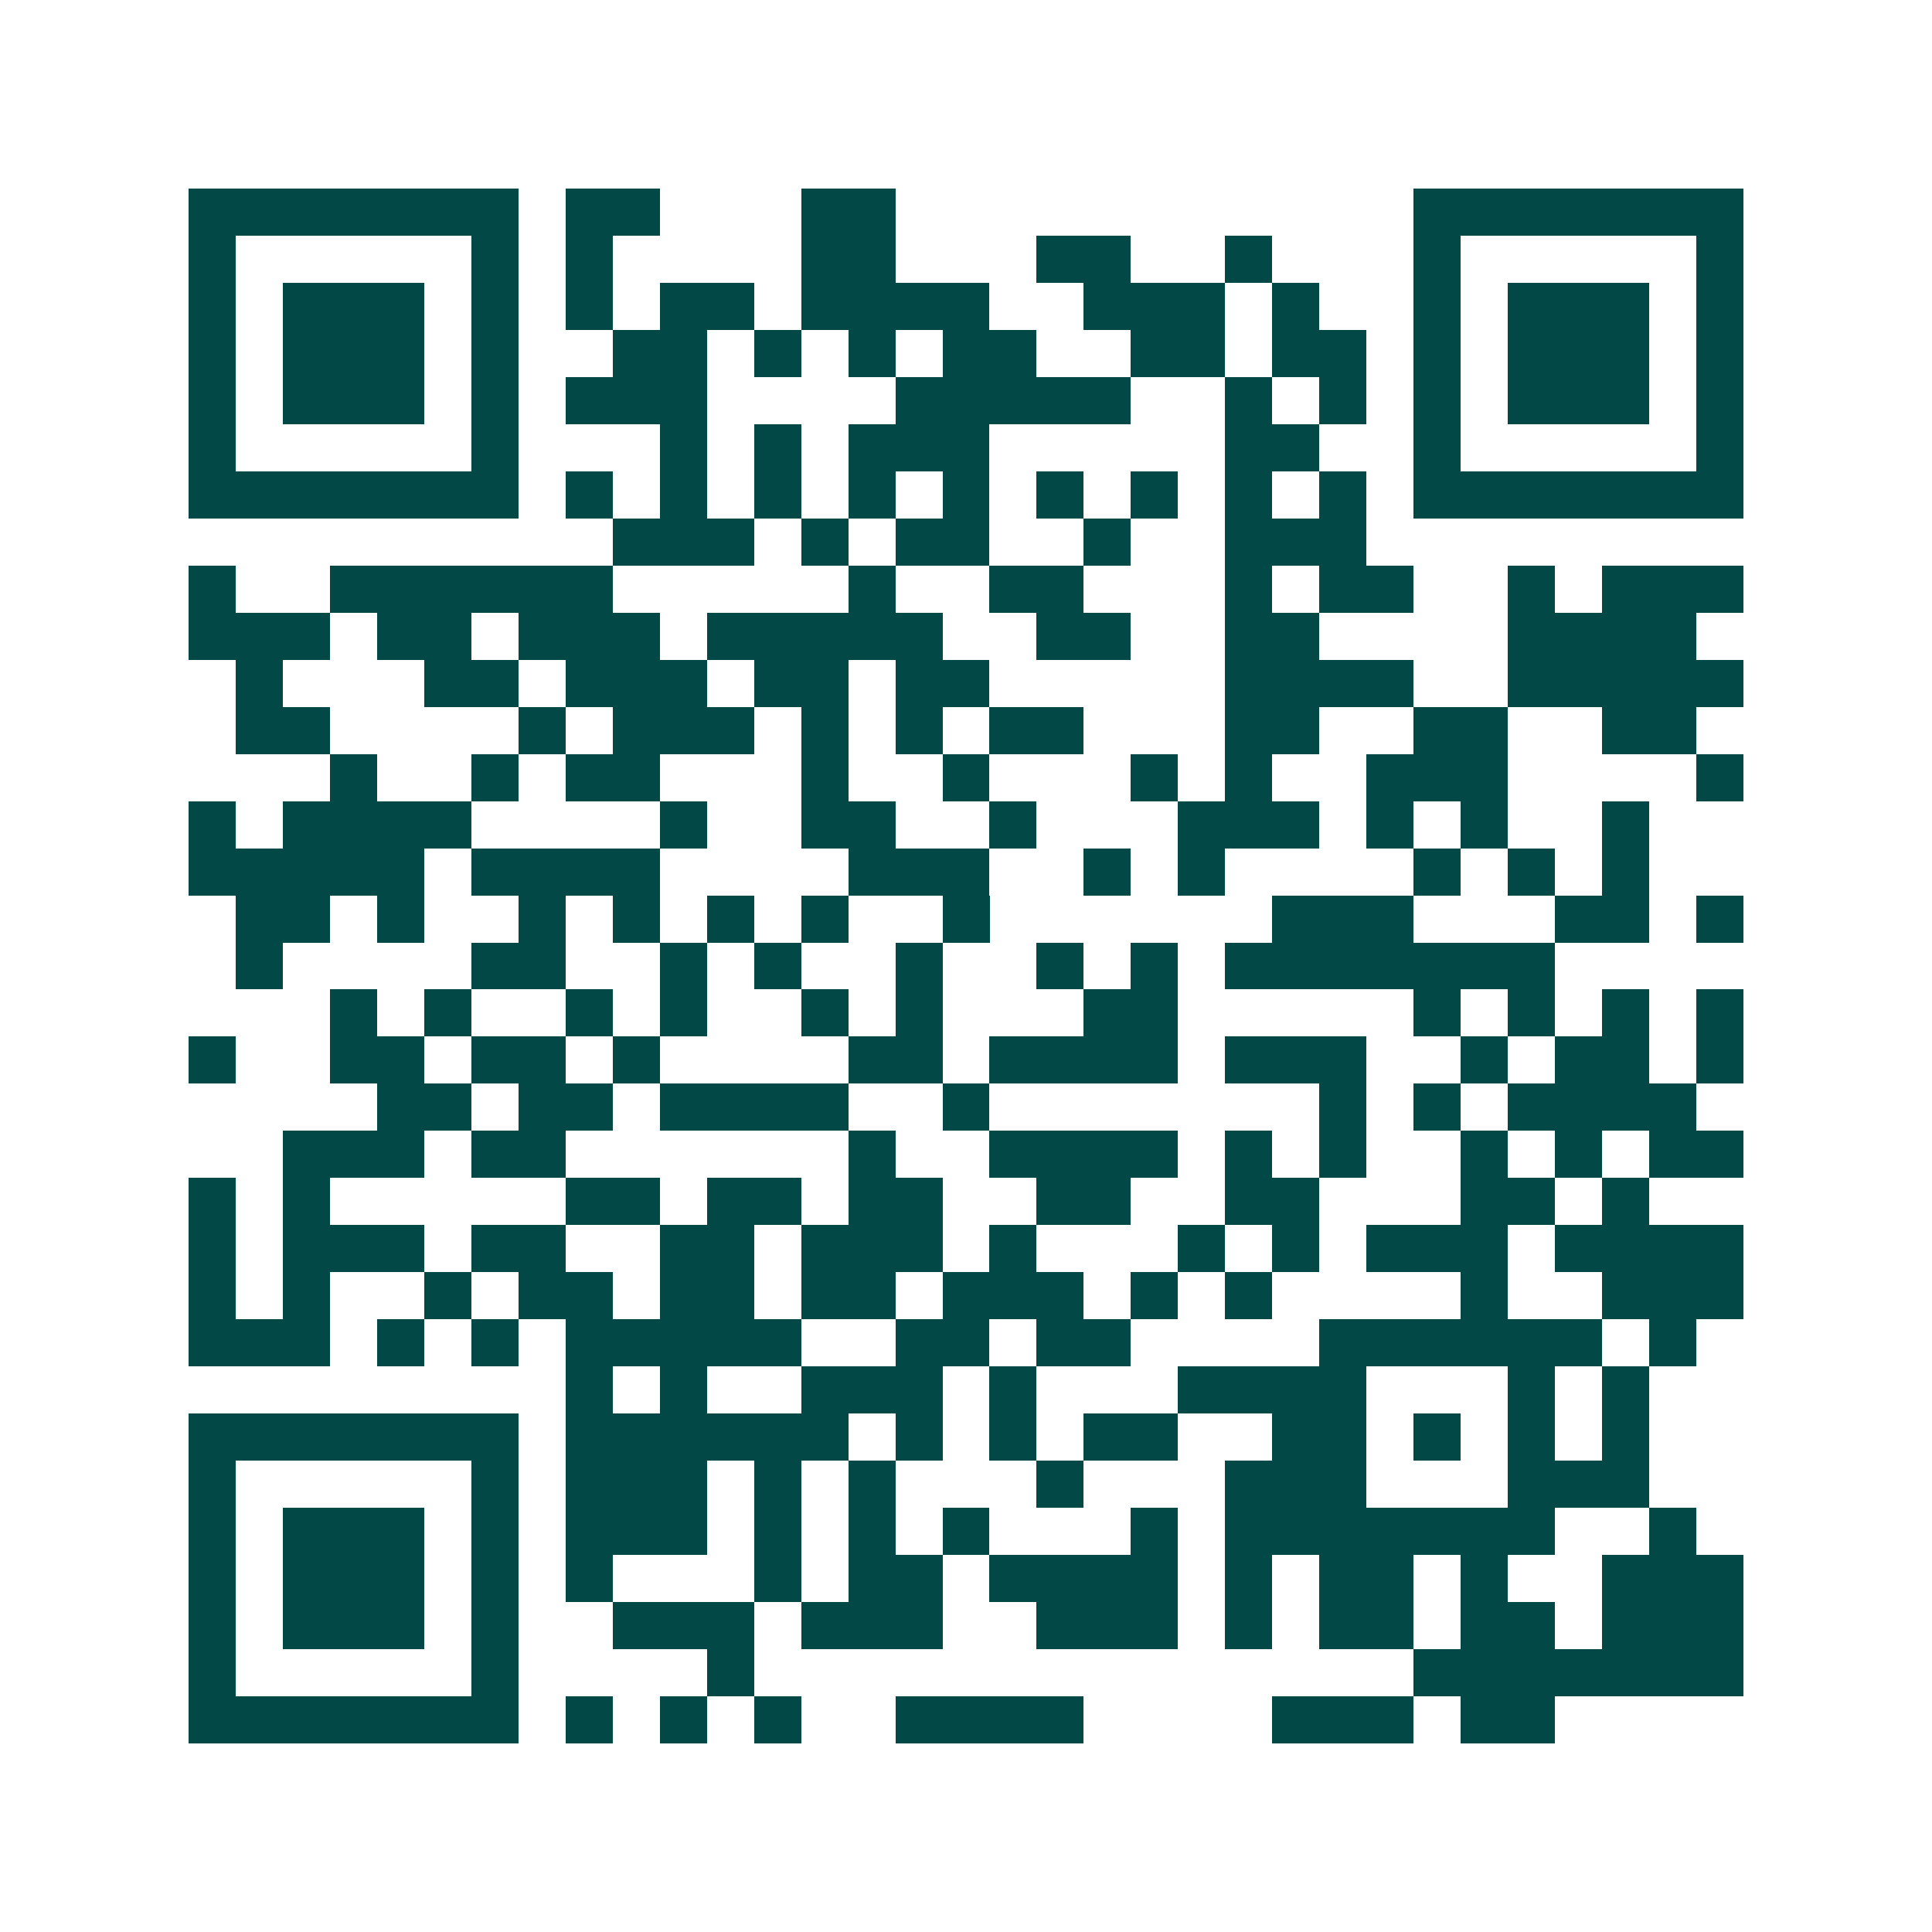 <svg xmlns="http://www.w3.org/2000/svg" width="200" height="200" viewBox="0 0 41 41" shape-rendering="crispEdges"><path fill="#ffffff" d="M0 0h41v41H0z"/><path stroke="#014847" d="M4 4.5h7m1 0h2m3 0h2m11 0h7M4 5.5h1m5 0h1m1 0h1m4 0h2m3 0h2m2 0h1m3 0h1m5 0h1M4 6.5h1m1 0h3m1 0h1m1 0h1m1 0h2m1 0h4m2 0h3m1 0h1m2 0h1m1 0h3m1 0h1M4 7.5h1m1 0h3m1 0h1m2 0h2m1 0h1m1 0h1m1 0h2m2 0h2m1 0h2m1 0h1m1 0h3m1 0h1M4 8.5h1m1 0h3m1 0h1m1 0h3m4 0h5m2 0h1m1 0h1m1 0h1m1 0h3m1 0h1M4 9.5h1m5 0h1m3 0h1m1 0h1m1 0h3m5 0h2m2 0h1m5 0h1M4 10.5h7m1 0h1m1 0h1m1 0h1m1 0h1m1 0h1m1 0h1m1 0h1m1 0h1m1 0h1m1 0h7M13 11.5h3m1 0h1m1 0h2m2 0h1m2 0h3M4 12.5h1m2 0h6m5 0h1m2 0h2m3 0h1m1 0h2m2 0h1m1 0h3M4 13.5h3m1 0h2m1 0h3m1 0h5m2 0h2m2 0h2m4 0h4M5 14.5h1m3 0h2m1 0h3m1 0h2m1 0h2m5 0h4m2 0h5M5 15.5h2m4 0h1m1 0h3m1 0h1m1 0h1m1 0h2m3 0h2m2 0h2m2 0h2M7 16.5h1m2 0h1m1 0h2m3 0h1m2 0h1m3 0h1m1 0h1m2 0h3m4 0h1M4 17.5h1m1 0h4m4 0h1m2 0h2m2 0h1m3 0h3m1 0h1m1 0h1m2 0h1M4 18.5h5m1 0h4m4 0h3m2 0h1m1 0h1m4 0h1m1 0h1m1 0h1M5 19.5h2m1 0h1m2 0h1m1 0h1m1 0h1m1 0h1m2 0h1m6 0h3m3 0h2m1 0h1M5 20.5h1m4 0h2m2 0h1m1 0h1m2 0h1m2 0h1m1 0h1m1 0h7M7 21.5h1m1 0h1m2 0h1m1 0h1m2 0h1m1 0h1m3 0h2m5 0h1m1 0h1m1 0h1m1 0h1M4 22.5h1m2 0h2m1 0h2m1 0h1m4 0h2m1 0h4m1 0h3m2 0h1m1 0h2m1 0h1M8 23.5h2m1 0h2m1 0h4m2 0h1m7 0h1m1 0h1m1 0h4M6 24.5h3m1 0h2m6 0h1m2 0h4m1 0h1m1 0h1m2 0h1m1 0h1m1 0h2M4 25.5h1m1 0h1m5 0h2m1 0h2m1 0h2m2 0h2m2 0h2m3 0h2m1 0h1M4 26.5h1m1 0h3m1 0h2m2 0h2m1 0h3m1 0h1m3 0h1m1 0h1m1 0h3m1 0h4M4 27.5h1m1 0h1m2 0h1m1 0h2m1 0h2m1 0h2m1 0h3m1 0h1m1 0h1m4 0h1m2 0h3M4 28.5h3m1 0h1m1 0h1m1 0h5m2 0h2m1 0h2m4 0h6m1 0h1M12 29.5h1m1 0h1m2 0h3m1 0h1m3 0h4m3 0h1m1 0h1M4 30.5h7m1 0h6m1 0h1m1 0h1m1 0h2m2 0h2m1 0h1m1 0h1m1 0h1M4 31.5h1m5 0h1m1 0h3m1 0h1m1 0h1m3 0h1m3 0h3m3 0h3M4 32.5h1m1 0h3m1 0h1m1 0h3m1 0h1m1 0h1m1 0h1m3 0h1m1 0h7m2 0h1M4 33.5h1m1 0h3m1 0h1m1 0h1m3 0h1m1 0h2m1 0h4m1 0h1m1 0h2m1 0h1m2 0h3M4 34.5h1m1 0h3m1 0h1m2 0h3m1 0h3m2 0h3m1 0h1m1 0h2m1 0h2m1 0h3M4 35.5h1m5 0h1m4 0h1m14 0h7M4 36.5h7m1 0h1m1 0h1m1 0h1m2 0h4m4 0h3m1 0h2"/></svg>
